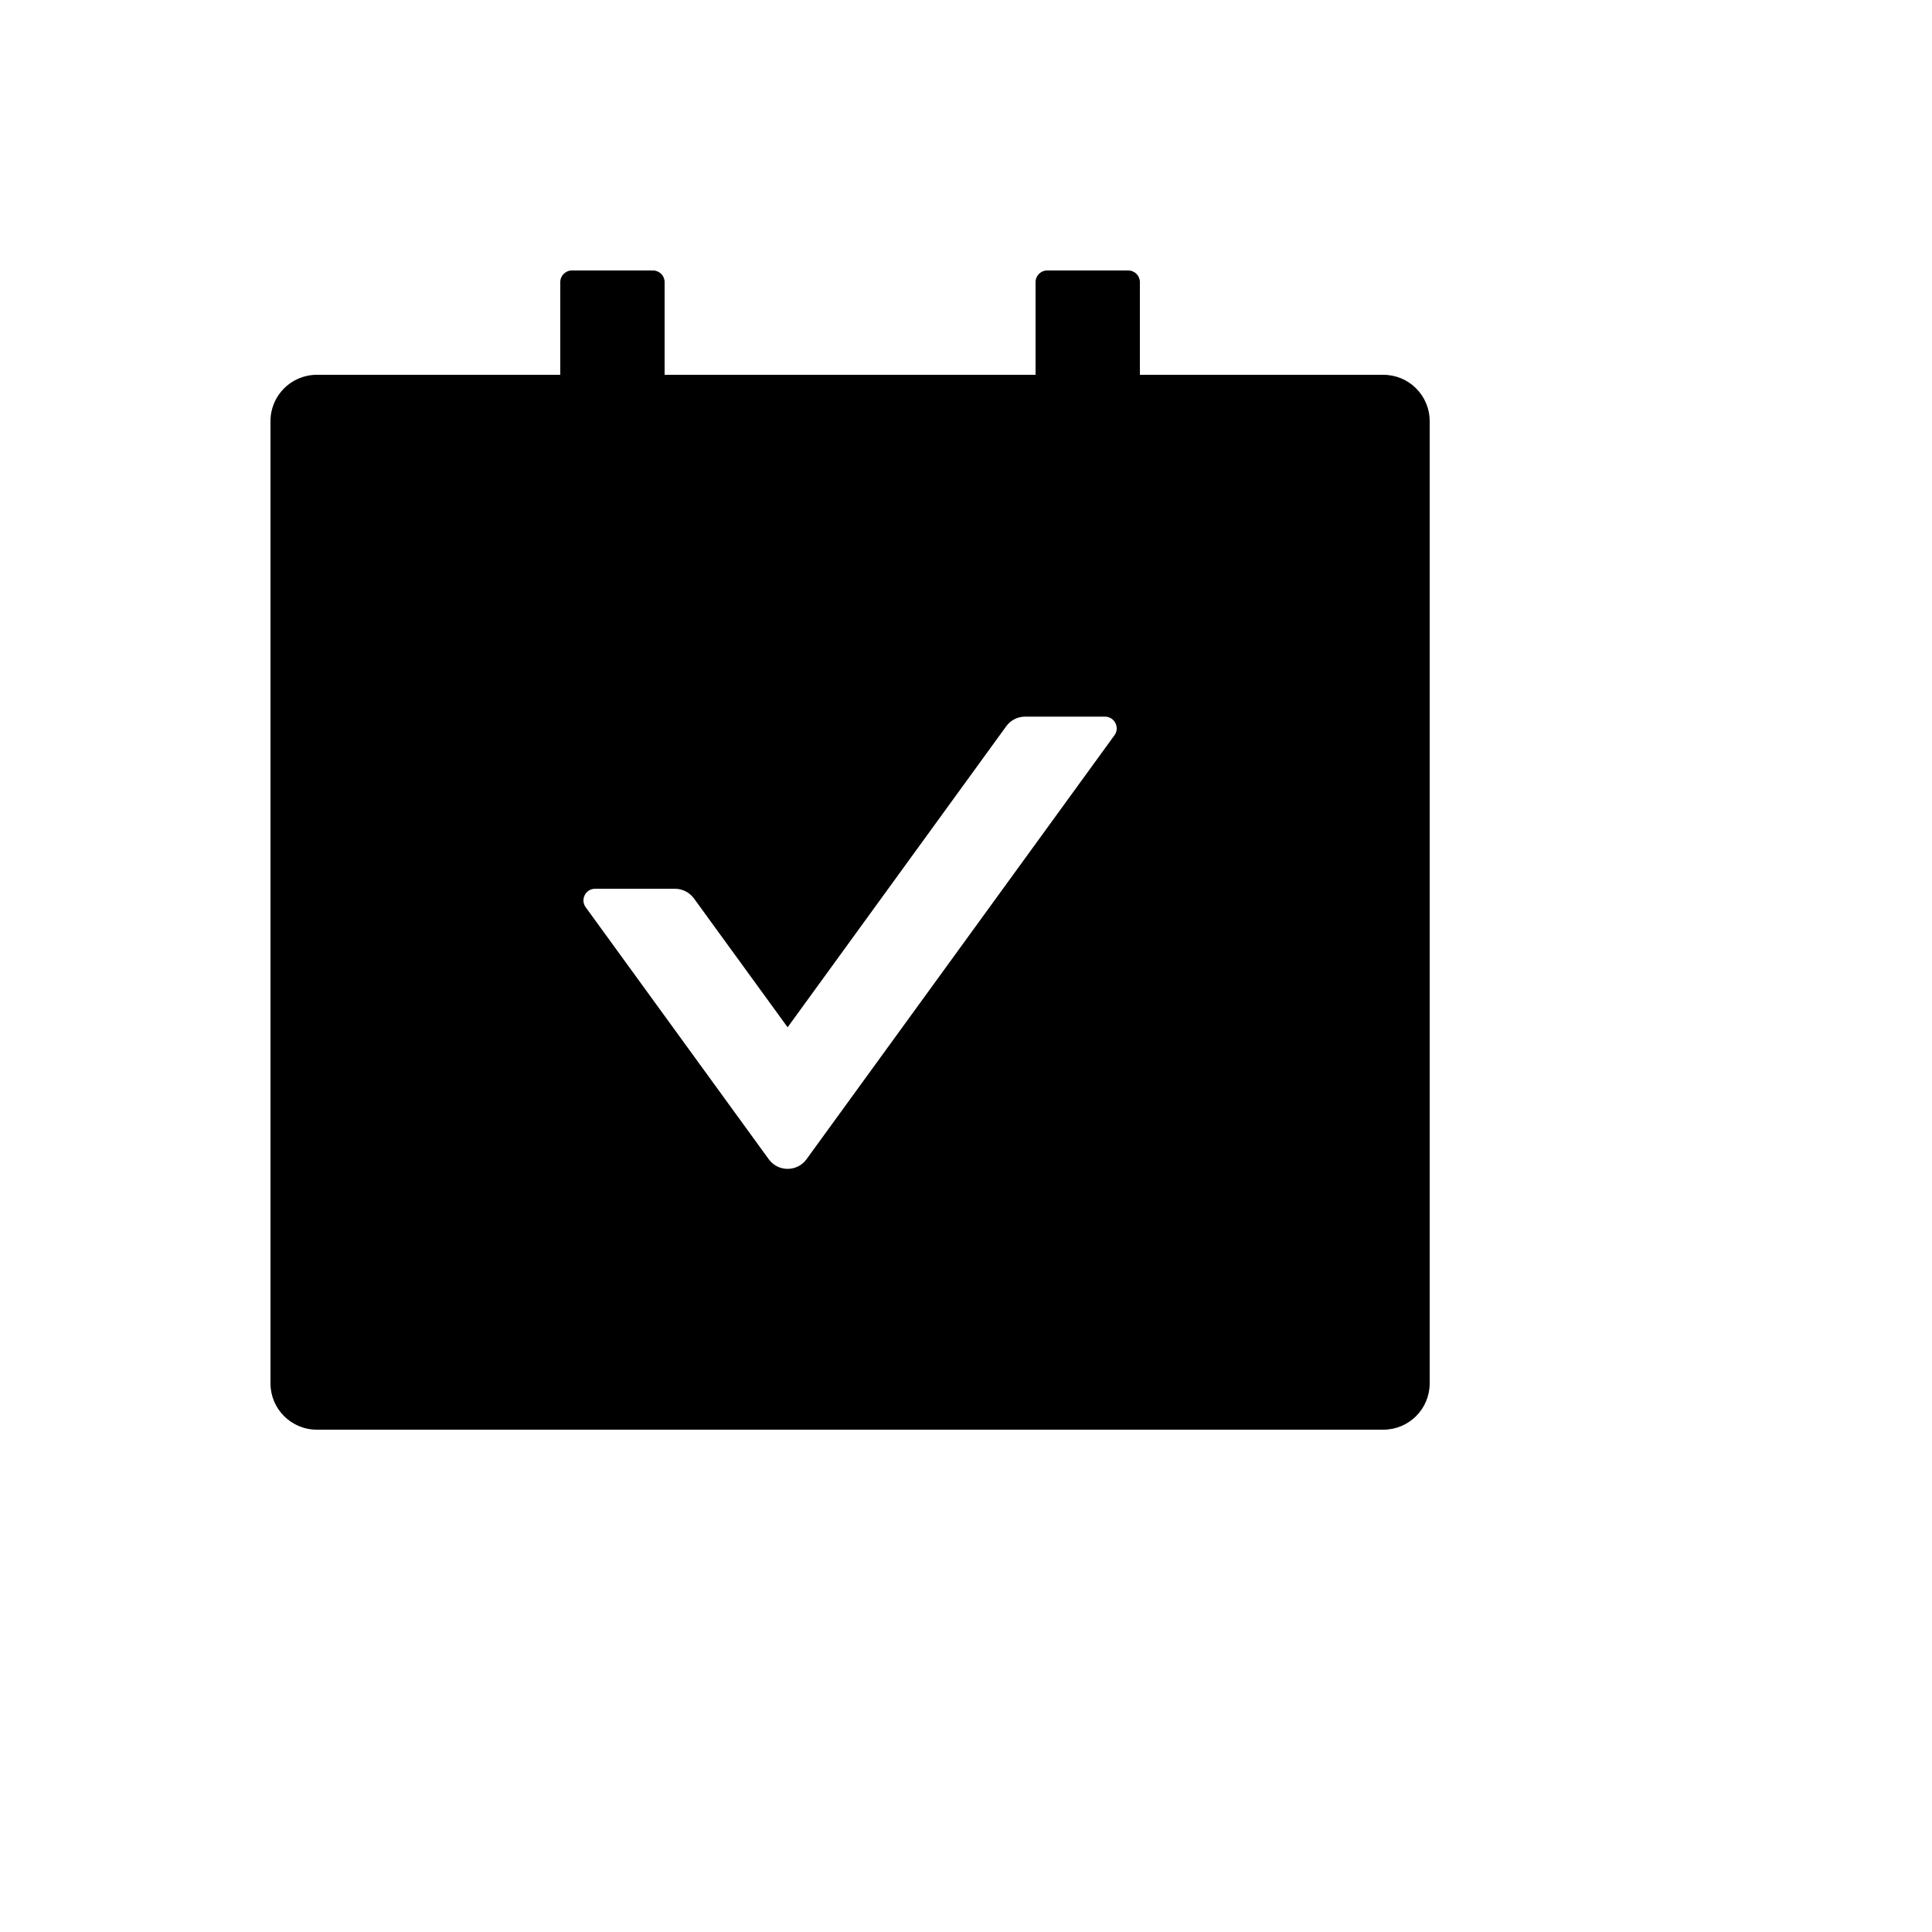<svg xmlns="http://www.w3.org/2000/svg" version="1.1" xmlns:xlink="http://www.w3.org/1999/xlink" width="100%" height="100%" id="svgWorkerArea" viewBox="-25 -25 625 625" xmlns:idraw="https://idraw.muisca.co" style="background: white;"><defs id="defsdoc"><pattern id="patternBool" x="0" y="0" width="10" height="10" patternUnits="userSpaceOnUse" patternTransform="rotate(35)"><circle cx="5" cy="5" r="4" style="stroke: none;fill: #ff000070;"></circle></pattern></defs><g id="fileImp-360947444" class="cosito"><path id="pathImp-403263998" class="grouped" d="M422.5 96.25C422.5 96.25 343.75 96.25 343.75 96.25 343.75 96.25 343.75 66.25 343.75 66.25 343.75 64.188 342.062 62.5 340 62.5 340 62.5 313.75 62.5 313.75 62.5 311.688 62.5 310 64.188 310 66.25 310 66.25 310 96.25 310 96.25 310 96.25 190 96.25 190 96.25 190 96.25 190 66.25 190 66.25 190 64.188 188.312 62.5 186.25 62.5 186.25 62.5 160 62.5 160 62.5 157.938 62.5 156.25 64.188 156.25 66.25 156.25 66.25 156.25 96.25 156.25 96.25 156.25 96.25 77.5 96.25 77.5 96.25 69.203 96.25 62.5 102.953 62.5 111.25 62.5 111.25 62.5 422.5 62.5 422.5 62.5 430.797 69.203 437.5 77.5 437.5 77.5 437.5 422.5 437.5 422.5 437.5 430.797 437.5 437.5 430.797 437.5 422.5 437.5 422.5 437.5 111.25 437.5 111.25 437.5 102.953 430.797 96.25 422.5 96.25 422.5 96.25 422.5 96.25 422.5 96.25M335.547 212.828C335.547 212.828 235.891 350.031 235.891 350.031 232.876 354.158 226.718 354.158 223.703 350.031 223.703 350.031 164.453 268.469 164.453 268.469 162.672 265.984 164.453 262.516 167.5 262.516 167.5 262.516 193.375 262.516 193.375 262.516 195.766 262.516 198.062 263.688 199.469 265.609 199.469 265.609 229.797 307.328 229.797 307.328 229.797 307.328 300.531 209.922 300.531 209.922 301.938 208 304.188 206.828 306.625 206.828 306.625 206.828 332.5 206.828 332.5 206.828 335.547 206.875 337.328 210.344 335.547 212.828 335.547 212.828 335.547 212.828 335.547 212.828"></path></g></svg>